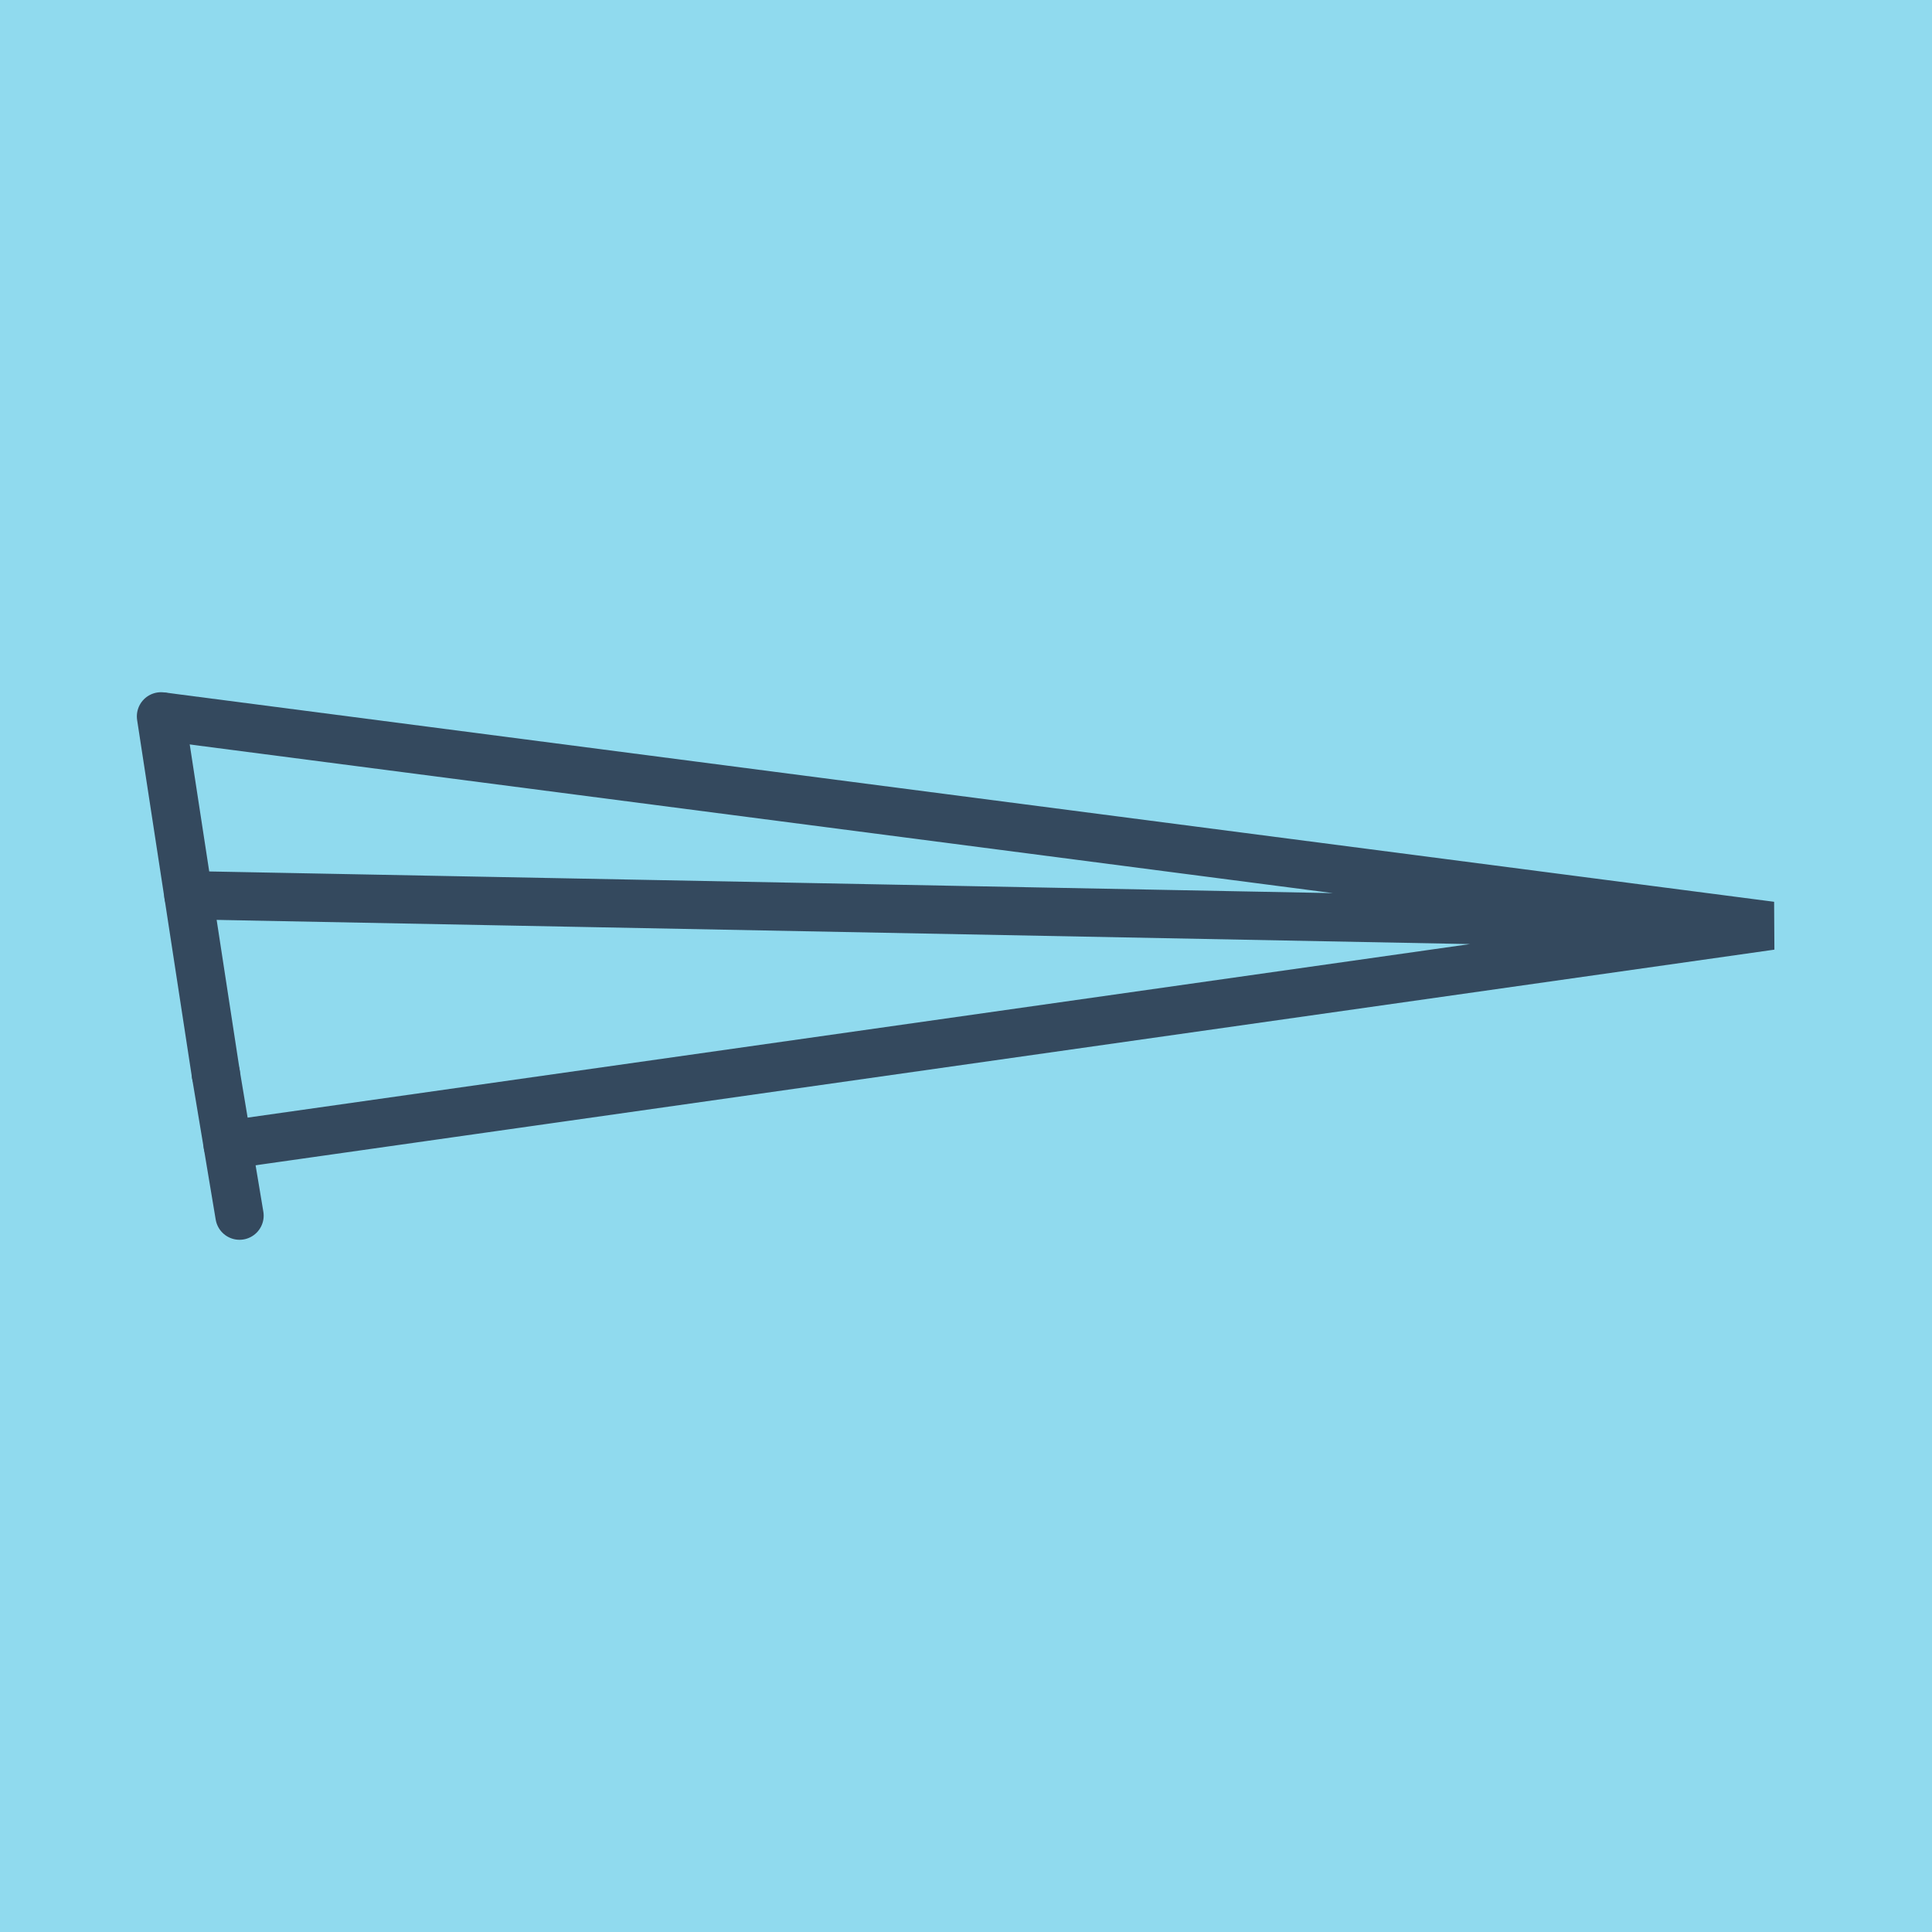 <?xml version="1.0" encoding="utf-8"?>
<!DOCTYPE svg PUBLIC "-//W3C//DTD SVG 1.1//EN" "http://www.w3.org/Graphics/SVG/1.1/DTD/svg11.dtd">
<svg xmlns="http://www.w3.org/2000/svg" xmlns:xlink="http://www.w3.org/1999/xlink" viewBox="-10 -10 120 120" preserveAspectRatio="xMidYMid meet">
	<path style="fill:#90daee" d="M-10-10h120v120H-10z"/>
			<polyline stroke-linecap="round" points="3.408,56.711 0,34.495 " style="fill:none;stroke:#34495e;stroke-width: 3px"/>
			<polyline stroke-linecap="round" points="3.408,56.711 4.877,65.505 " style="fill:none;stroke:#34495e;stroke-width: 3px"/>
			<polyline stroke-linecap="round" points="1.704,45.603 100,47.499 0,34.495 100,47.499 4.143,61.108 " style="fill:none;stroke:#34495e;stroke-width: 3px"/>
	</svg>
